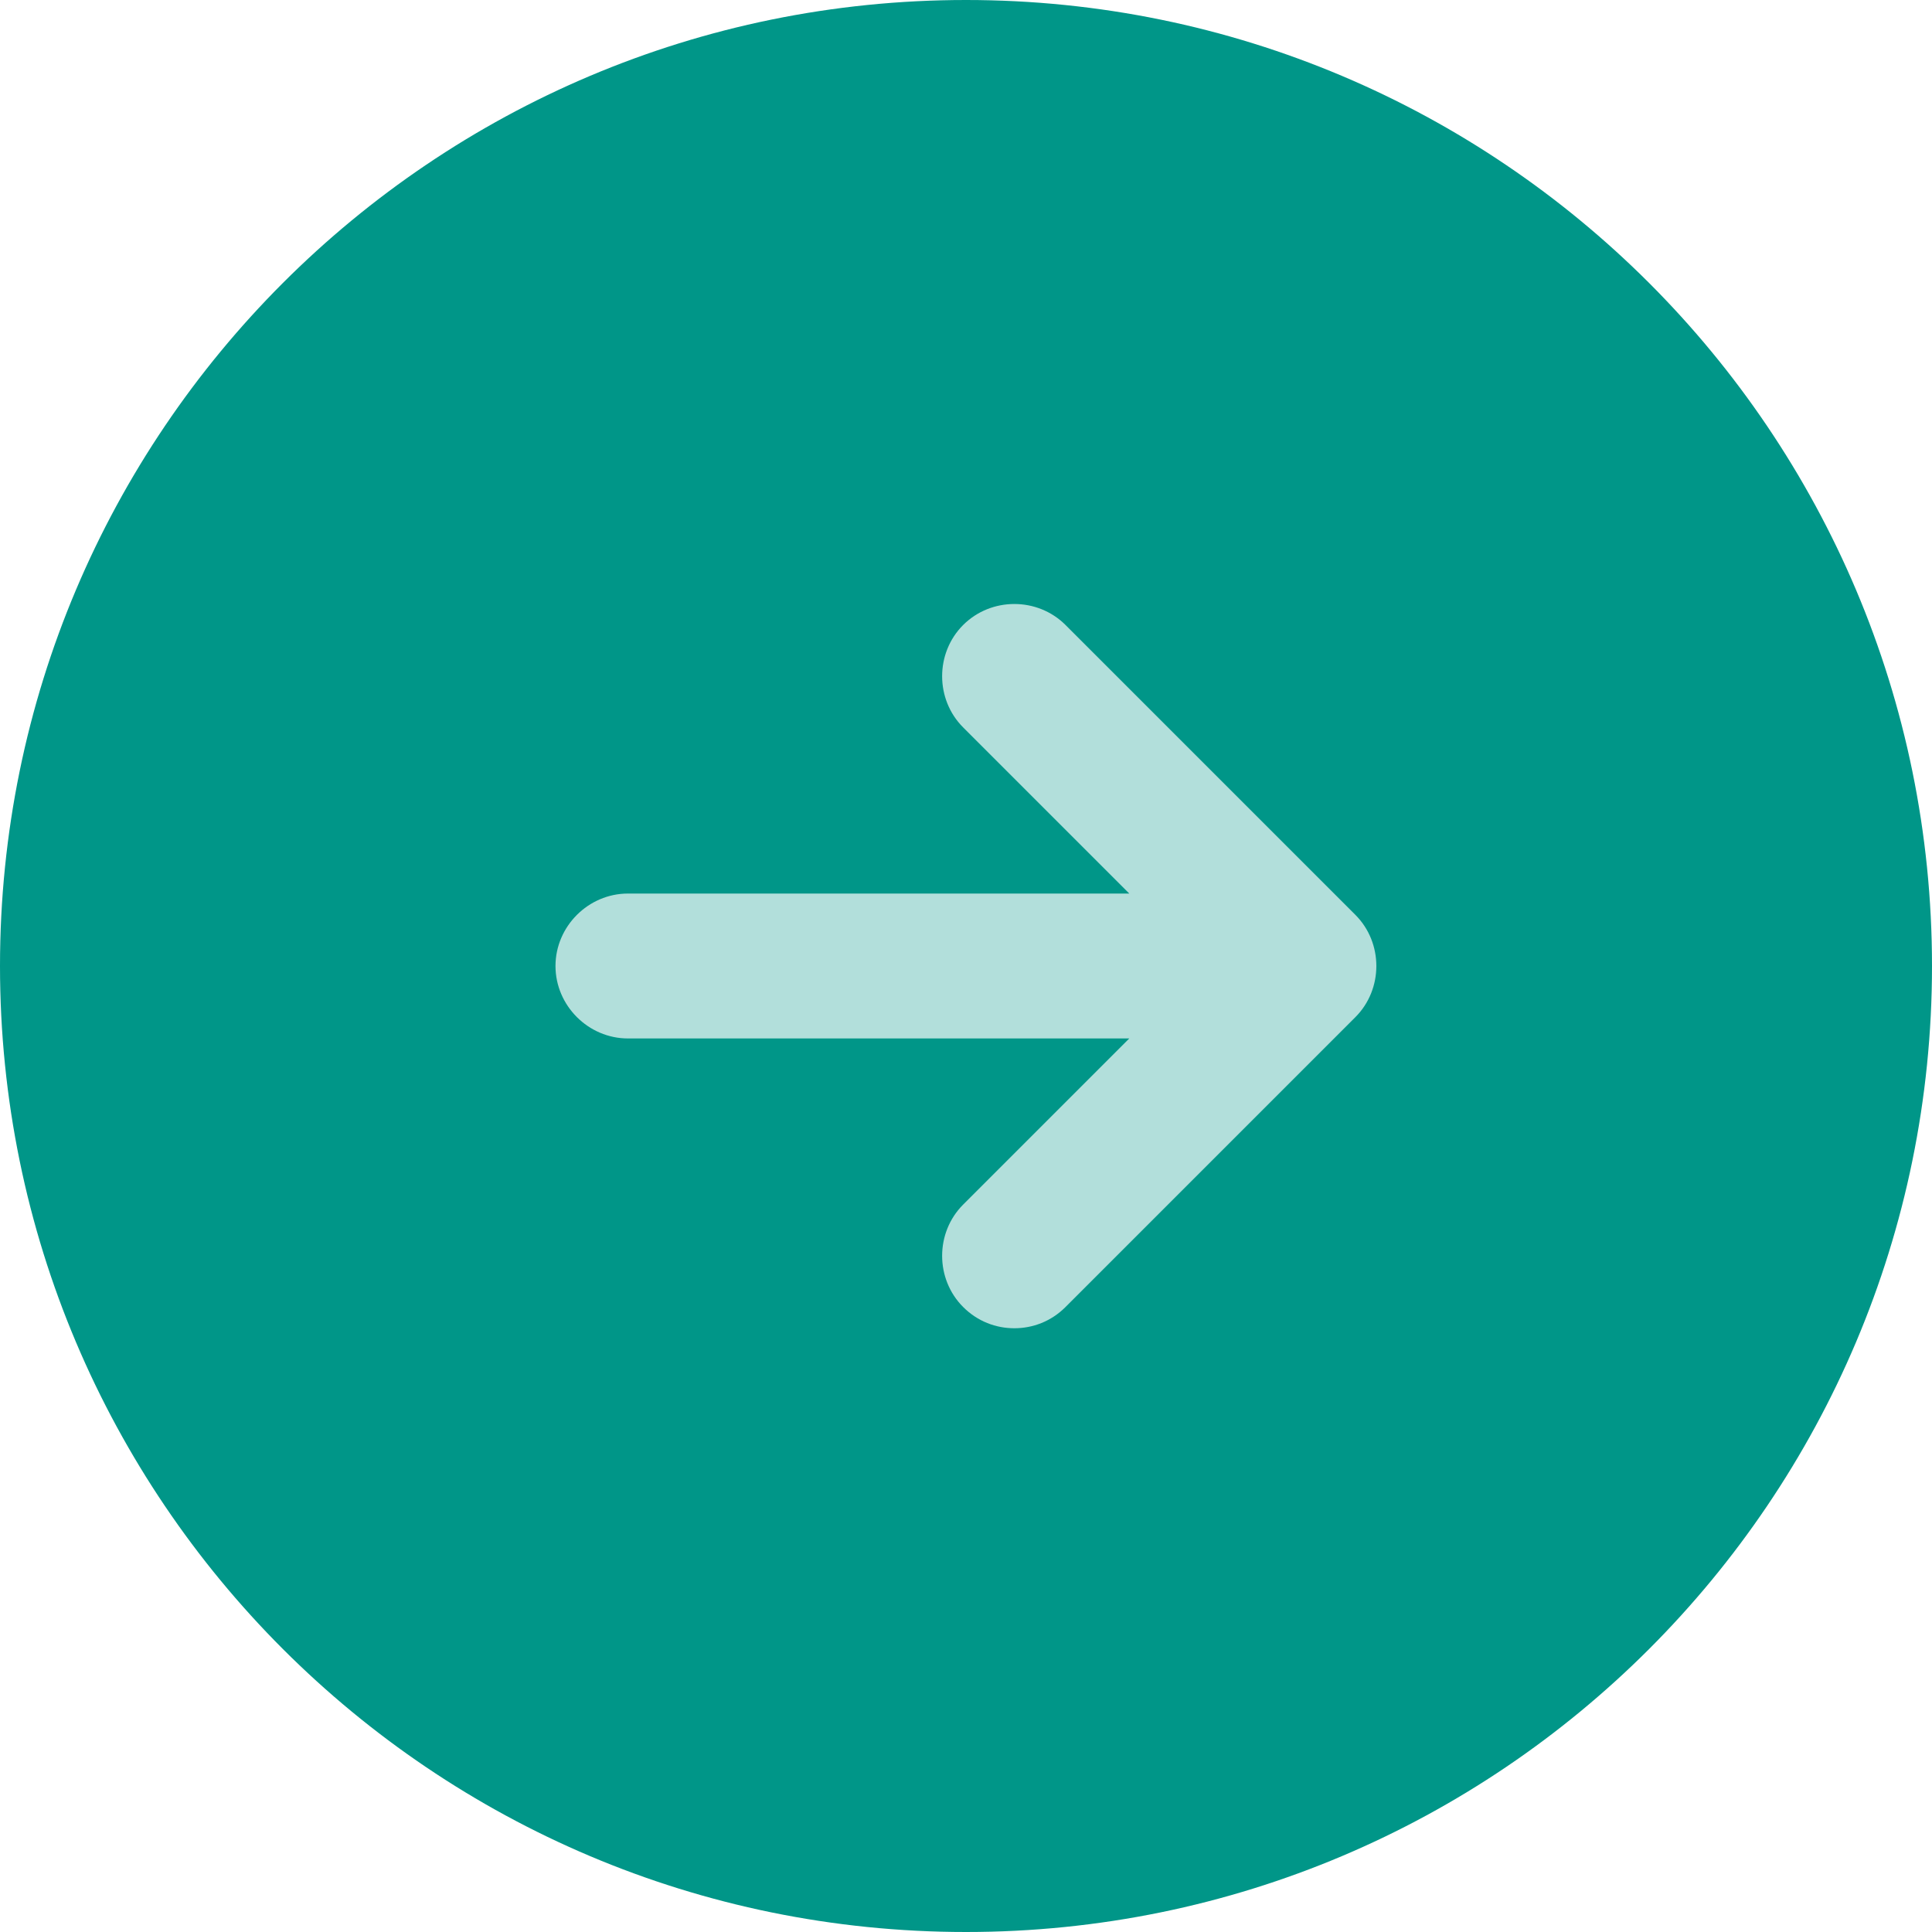 <?xml version="1.0" encoding="UTF-8"?>
<svg width="48px" height="48px" viewBox="0 0 48 48" version="1.1" xmlns="http://www.w3.org/2000/svg" xmlns:xlink="http://www.w3.org/1999/xlink">
    <title>arrow-left-svgrepo-com</title>
    <g id="Test-Colors" stroke="none" stroke-width="1" fill="none" fill-rule="evenodd">
        <g id="04---BOUS" transform="translate(-732, -723)" fill-rule="nonzero">
            <g id="Group-3" transform="translate(660, 723)">
                <g id="arrow-left-svgrepo-com" transform="translate(96, 24) scale(-1, 1) translate(-96, -24) translate(72, 0)">
                    <path d="M24,48 C37.255,48 48,37.255 48,24 C48,10.745 37.255,0 24,0 C10.745,0 0,10.745 0,24 C0,37.255 10.745,48 24,48 Z" id="Path" fill="#009688"></path>
                    <path d="M32.399,22.2 L19.943,22.2 L24.071,18.072 C24.767,17.376 24.767,16.224 24.071,15.528 C23.375,14.832 22.223,14.832 21.527,15.528 L14.327,22.728 C13.631,23.424 13.631,24.576 14.327,25.272 L21.527,32.472 C21.887,32.832 22.343,33 22.799,33 C23.255,33 23.711,32.832 24.071,32.472 C24.767,31.776 24.767,30.624 24.071,29.928 L19.943,25.8 L32.399,25.8 C33.383,25.8 34.199,24.984 34.199,24 C34.199,23.016 33.383,22.2 32.399,22.2 Z" id="Path" fill="#B2DFDB"></path>
                </g>
            </g>
        </g>
    </g>
</svg>